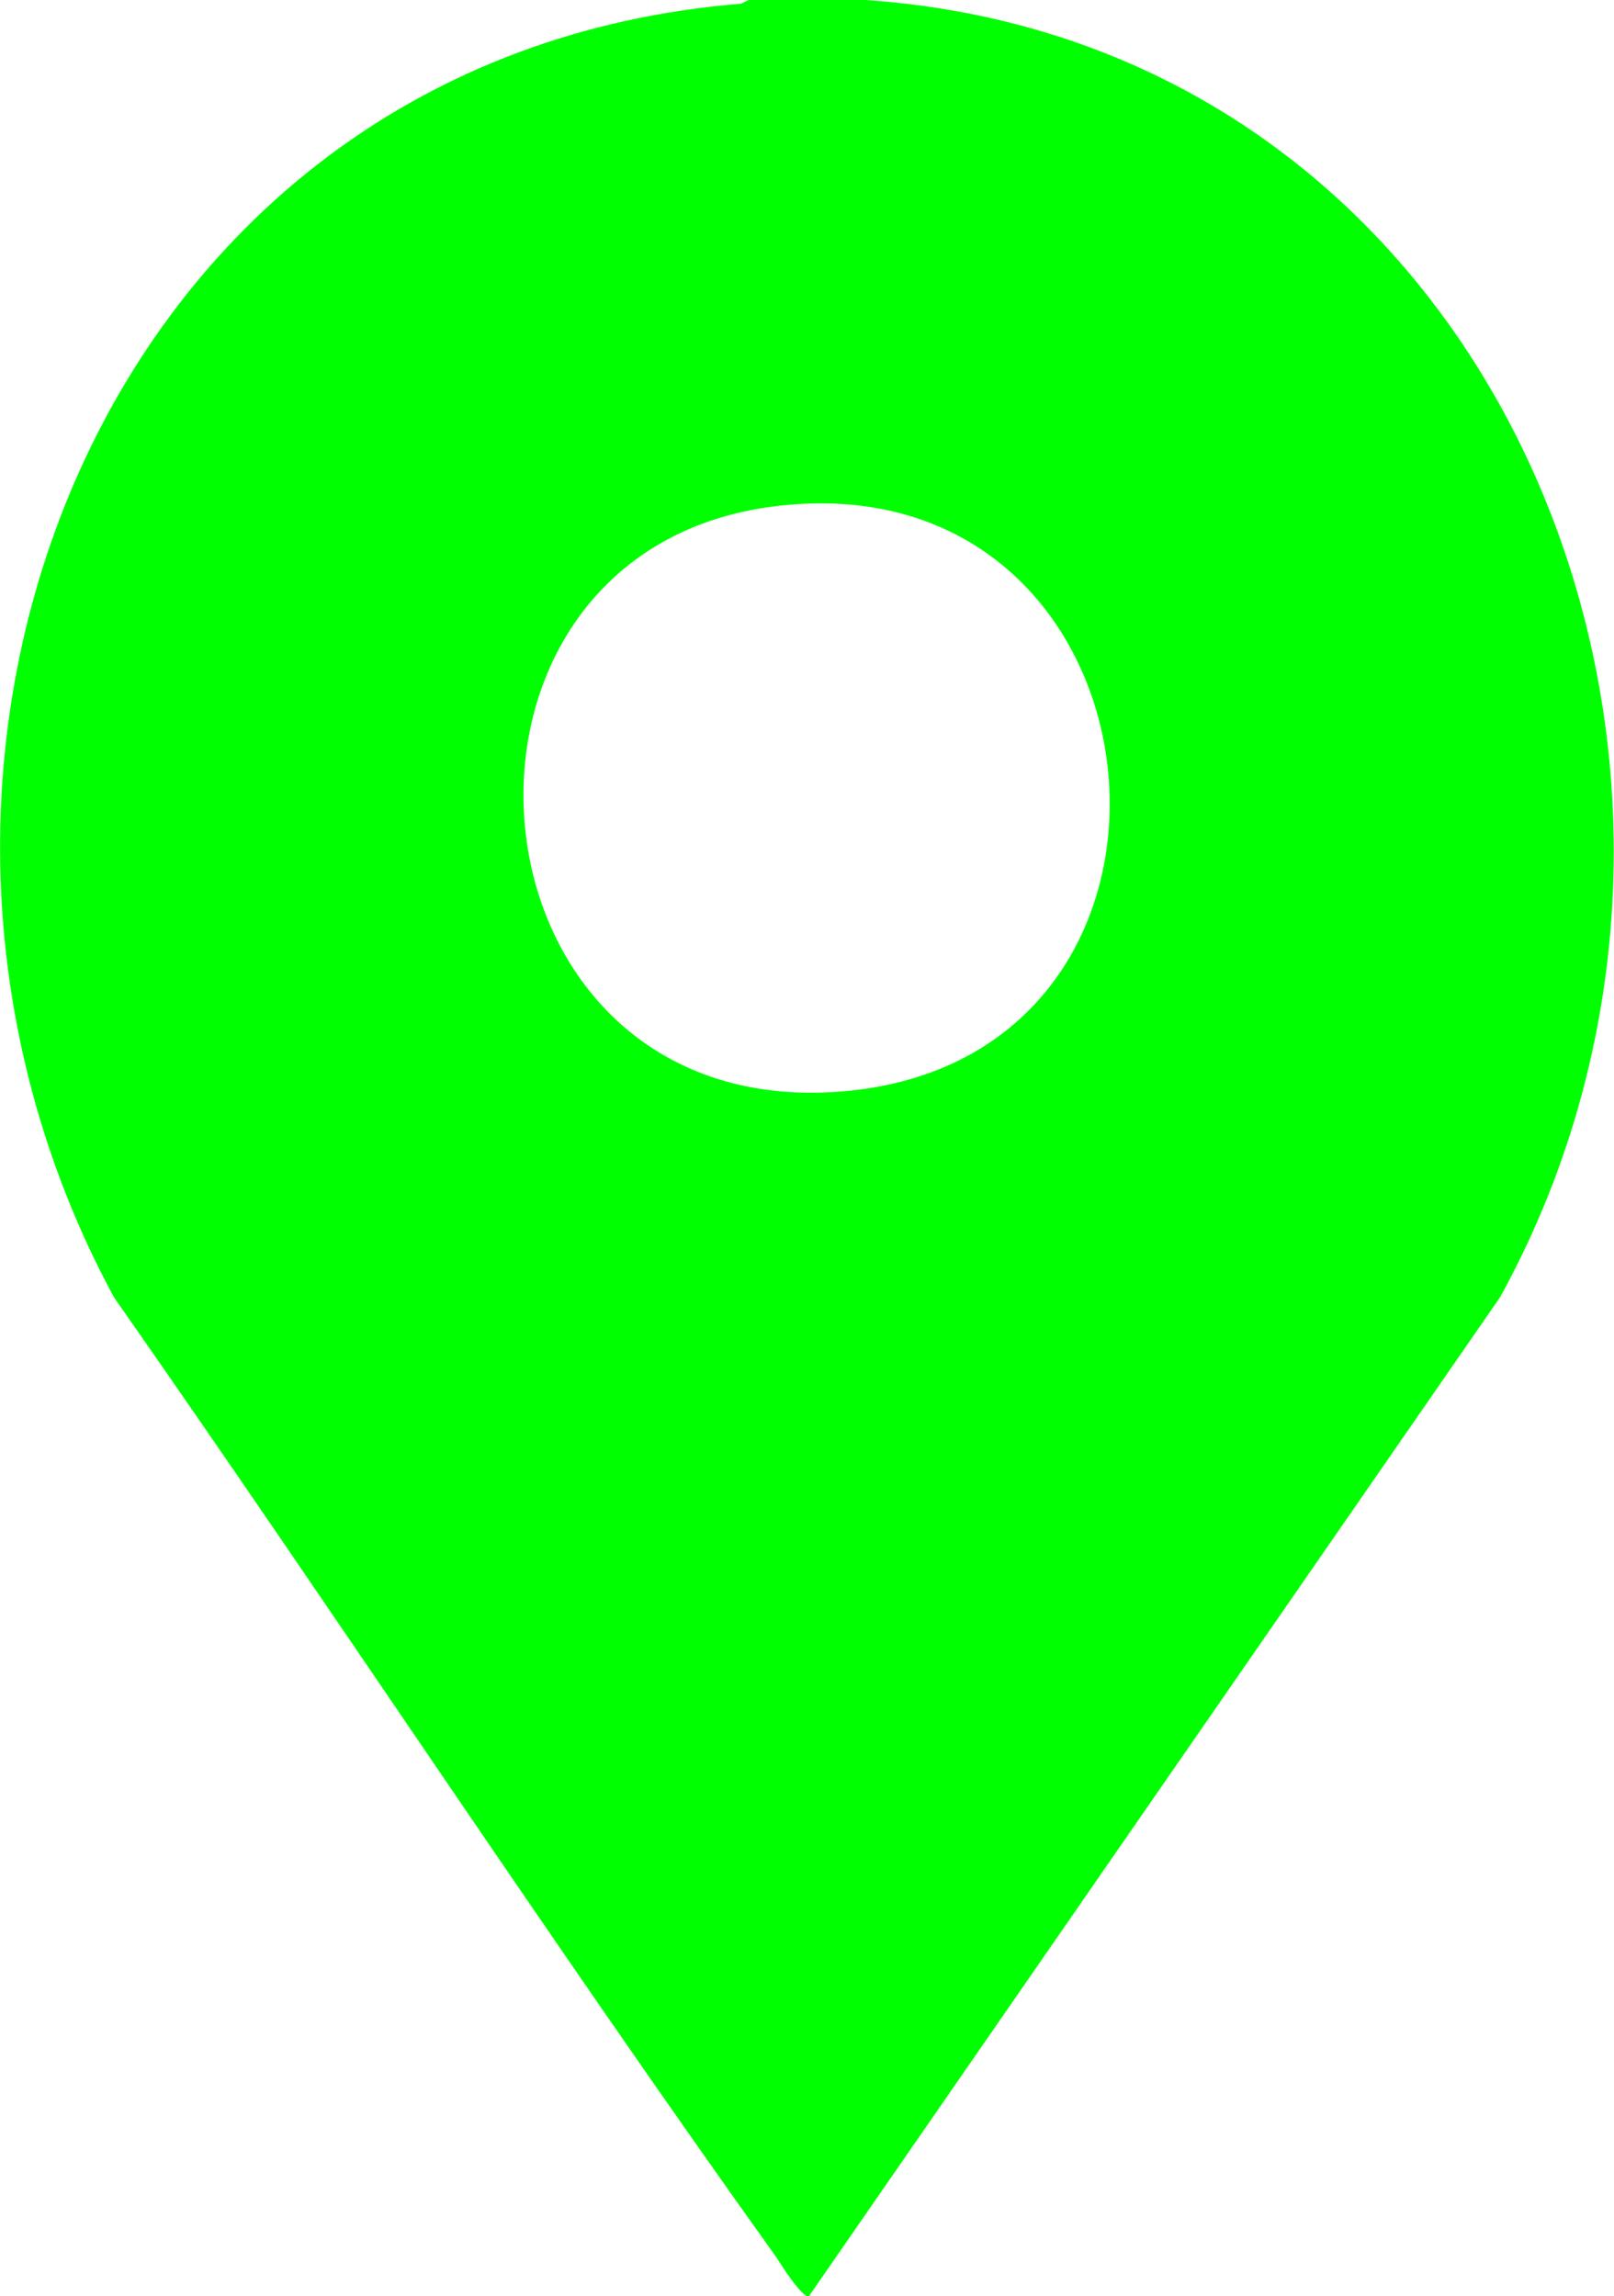<?xml version="1.0" encoding="UTF-8"?>
<svg id="Layer_1" data-name="Layer 1" xmlns="http://www.w3.org/2000/svg" viewBox="0 0 17.4 24.76">
  <defs>
    <style>
      .cls-1 {
        fill: lime;
      }
    </style>
  </defs>
  <path class="cls-1" d="M9.33,0c6.88.47,9.98,8.3,6.84,13.99l-7.45,10.77c-.07.02-.3-.34-.35-.42-2.44-3.41-4.74-6.92-7.14-10.35C-1.87,8.27,1.08.6,7.99.04l.08-.04h1.26ZM8.54,5.44c-4.16.32-3.71,6.66.52,6.33s3.65-6.66-.52-6.33Z"/>
</svg>